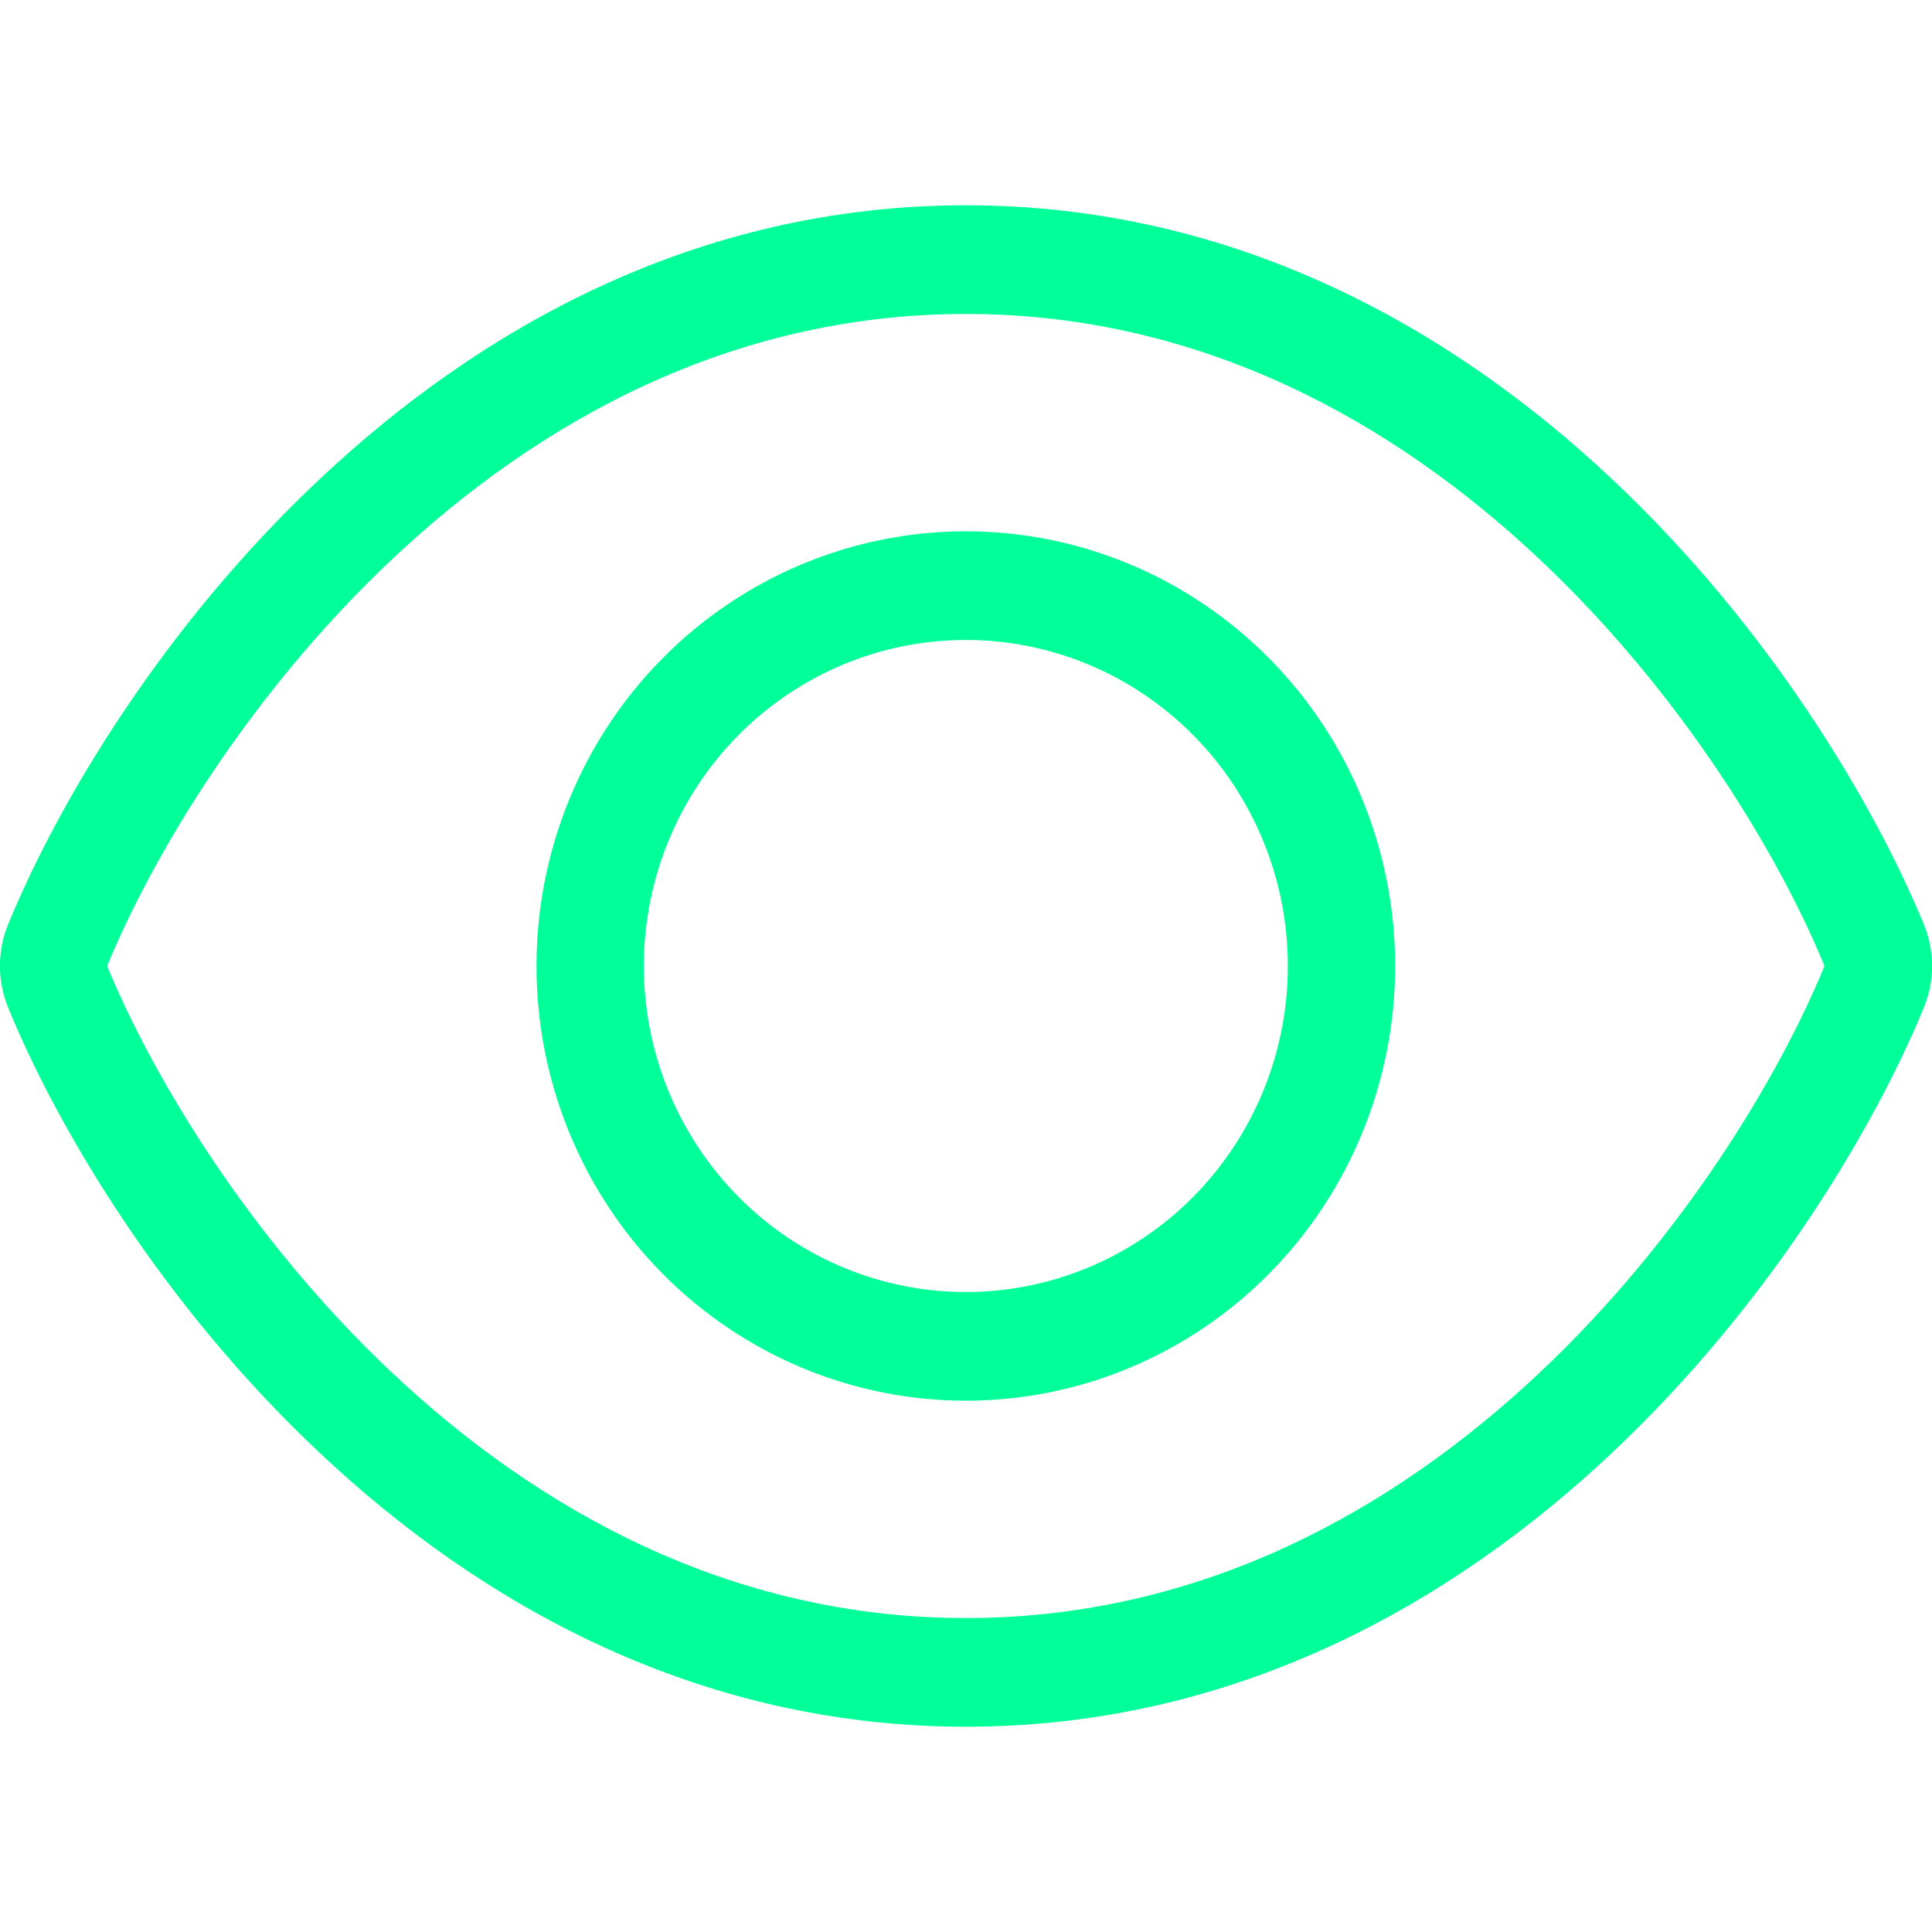 <svg width="48" height="48" viewBox="0 0 48 48" fill="none" xmlns="http://www.w3.org/2000/svg">
<g clip-path="url(#clip0_1353_3690)">
<path d="M9.762 13.875C13.354 10.5 18.129 7.8 23.996 7.8C29.862 7.8 34.637 10.5 38.229 13.875C41.821 17.25 44.221 21.3 45.329 24C44.221 26.7 41.821 30.75 38.229 34.125C34.637 37.5 29.862 40.2 23.996 40.2C18.129 40.2 13.354 37.5 9.762 34.125C6.171 30.75 3.771 26.7 2.662 24C3.771 21.3 6.171 17.25 9.762 13.875ZM23.996 5.1C17.262 5.1 11.871 8.205 7.946 11.9C4.046 15.562 1.437 19.95 0.204 22.962C-0.071 23.628 -0.071 24.371 0.204 25.037C1.437 28.05 4.046 32.437 7.946 36.099C11.871 39.795 17.262 42.9 23.996 42.9C30.729 42.9 36.121 39.795 40.046 36.099C43.946 32.429 46.554 28.05 47.796 25.037C48.071 24.371 48.071 23.628 47.796 22.962C46.554 19.95 43.946 15.562 40.046 11.9C36.121 8.205 30.729 5.1 23.996 5.1ZM15.996 24C15.996 21.851 16.839 19.791 18.339 18.272C19.839 16.753 21.874 15.9 23.996 15.9C26.117 15.9 28.152 16.753 29.653 18.272C31.153 19.791 31.996 21.851 31.996 24C31.996 26.148 31.153 28.208 29.653 29.727C28.152 31.246 26.117 32.1 23.996 32.1C21.874 32.1 19.839 31.246 18.339 29.727C16.839 28.208 15.996 26.148 15.996 24ZM34.662 24C34.662 21.135 33.539 18.388 31.538 16.363C29.538 14.338 26.825 13.2 23.996 13.2C21.167 13.2 18.454 14.338 16.453 16.363C14.453 18.388 13.329 21.135 13.329 24C13.329 26.864 14.453 29.611 16.453 31.636C18.454 33.662 21.167 34.8 23.996 34.8C26.825 34.8 29.538 33.662 31.538 31.636C33.539 29.611 34.662 26.864 34.662 24Z" fill="#00FF99"/>
</g>
<defs>
<clipPath id="clip0_1353_3690">
<rect width="48" height="48" fill="white"/>
</clipPath>
</defs>
</svg>
